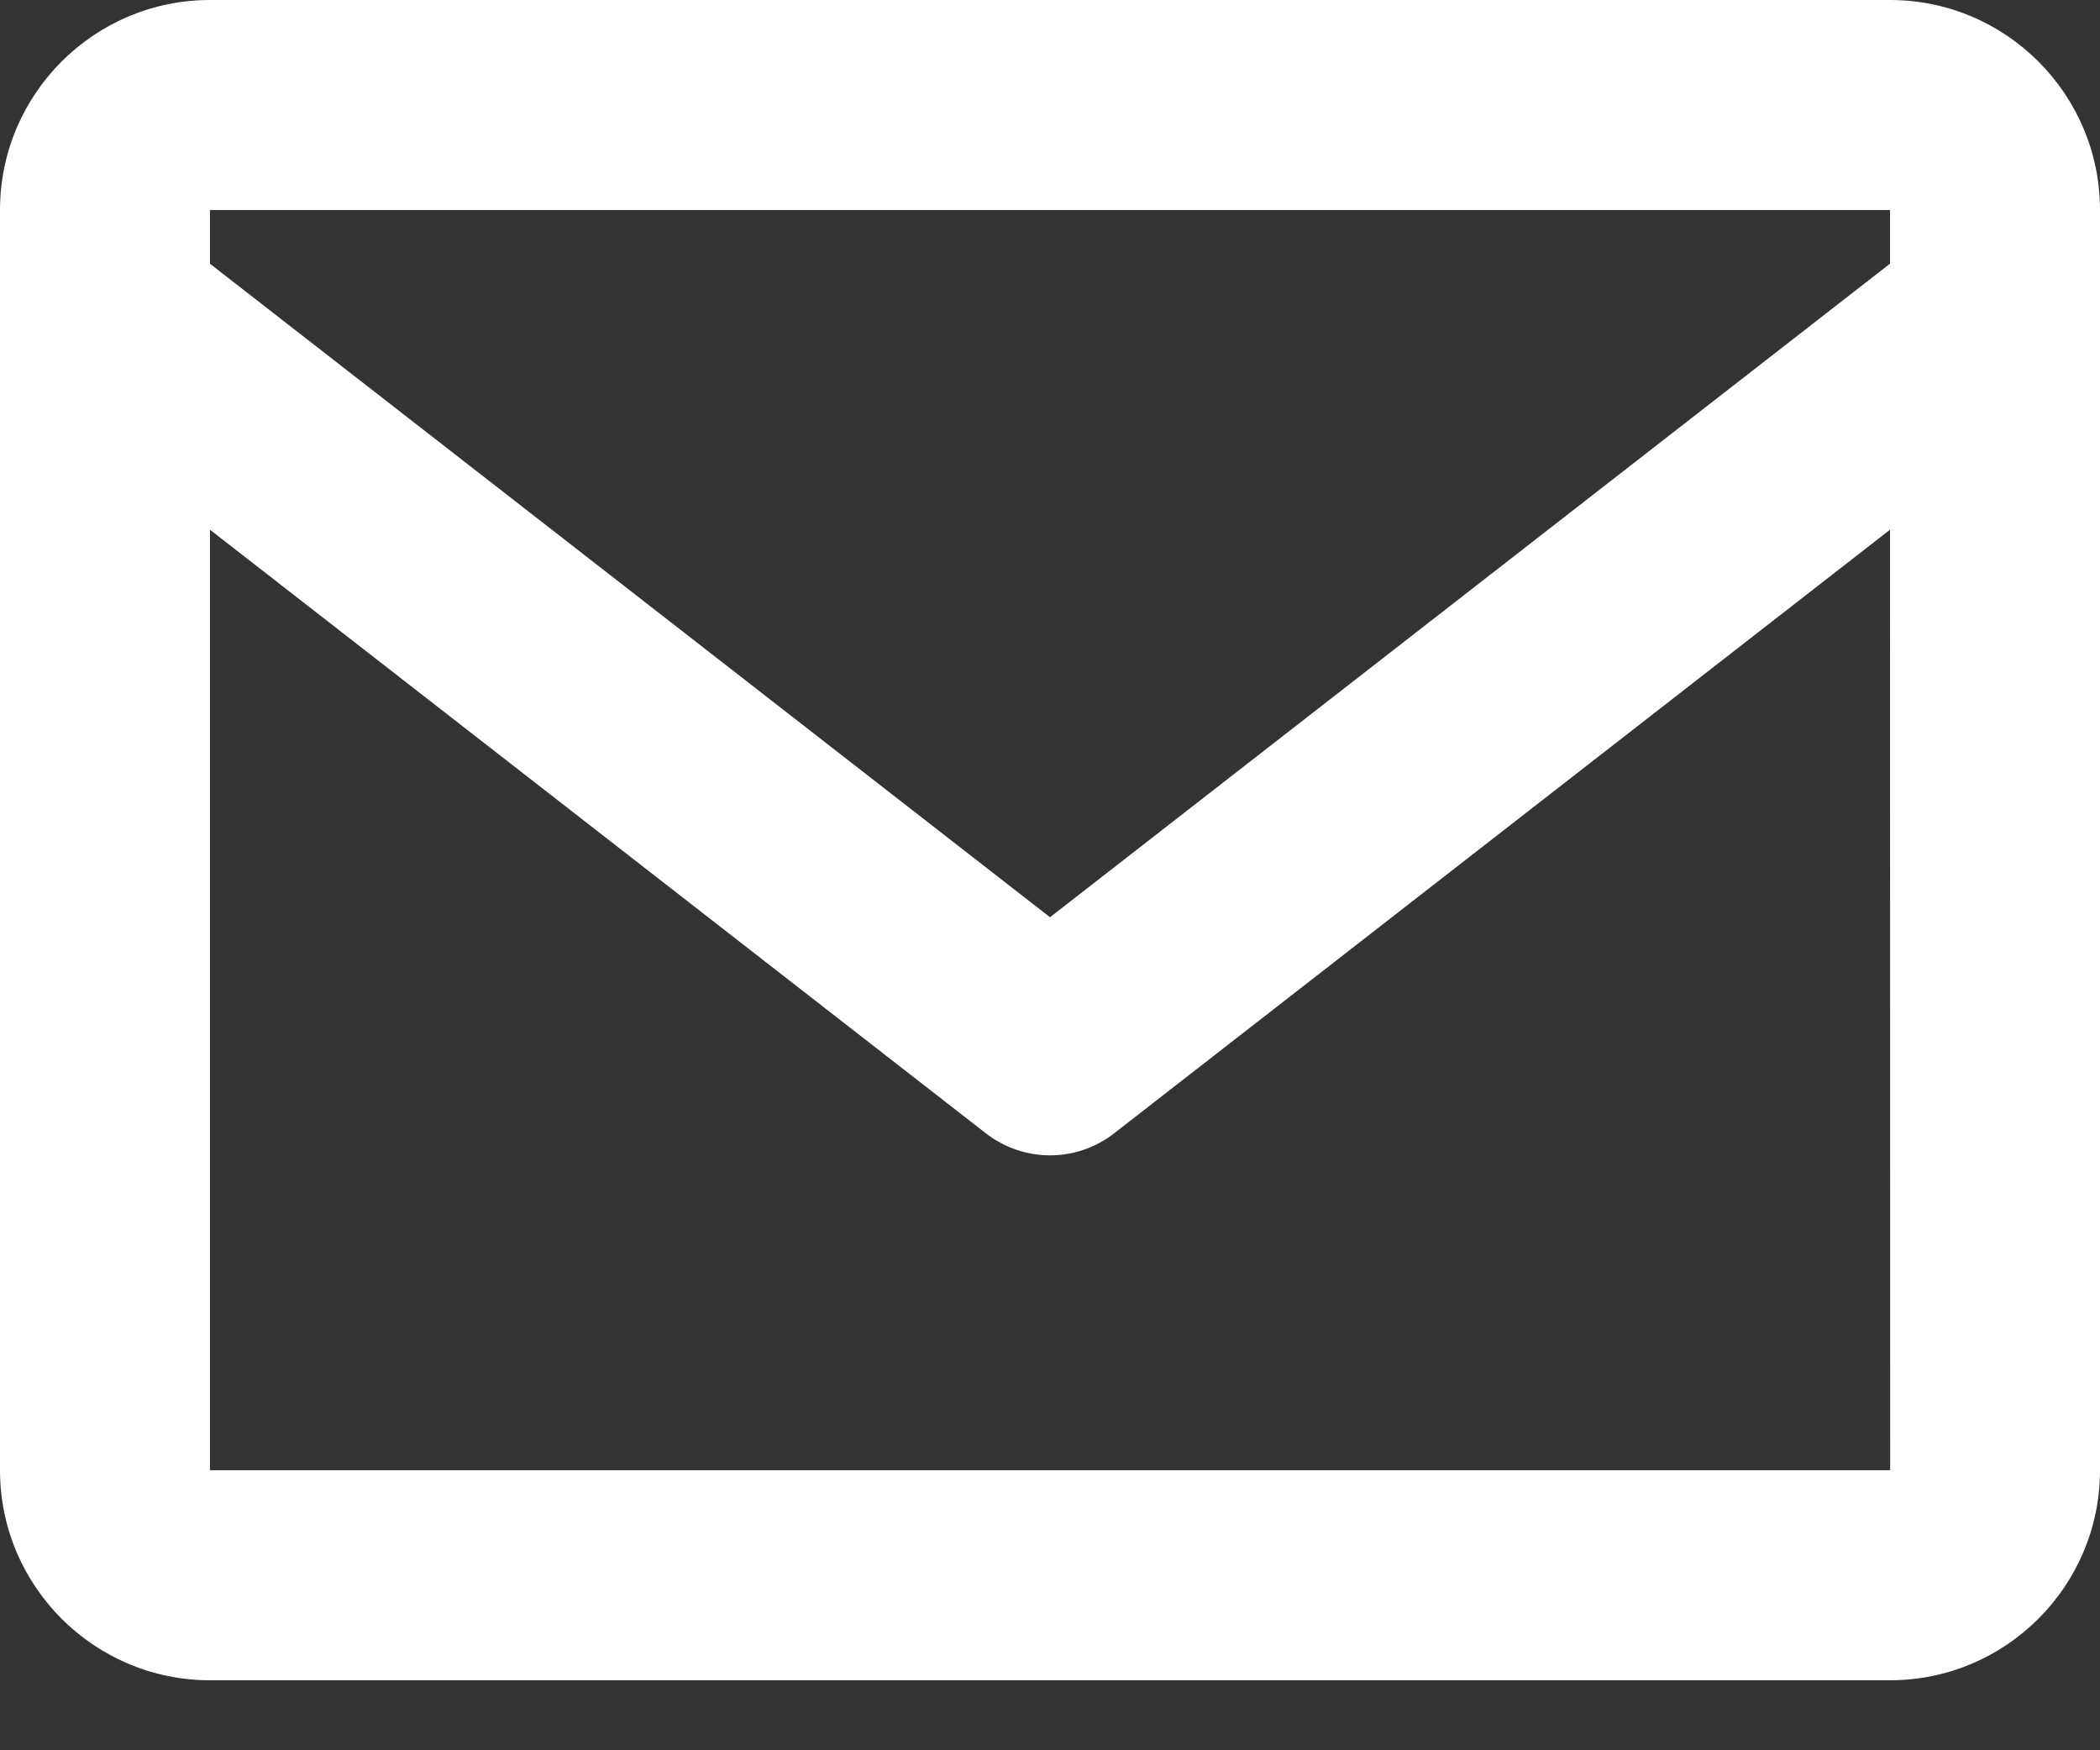 <svg width="24" height="20" viewBox="0 0 24 20" fill="none" xmlns="http://www.w3.org/2000/svg">
<rect x="0" y="0" width="24" height="20" fill="#333333" stroke="none"/>
<path d="M21.6 0H2.4C1.076 0 0 1.076 0 2.4V16.8C0 18.124 1.076 19.2 2.4 19.2H21.6C22.924 19.2 24 18.124 24 16.8V2.4C24 1.076 22.924 0 21.6 0ZM21.6 2.4V3.013L12 10.481L2.4 3.014V2.4H21.6ZM2.4 16.8V6.053L11.263 12.947C11.473 13.112 11.733 13.202 12 13.202C12.267 13.202 12.527 13.112 12.737 12.947L21.6 6.053L21.602 16.8H2.4Z" fill="white"/>
</svg>
